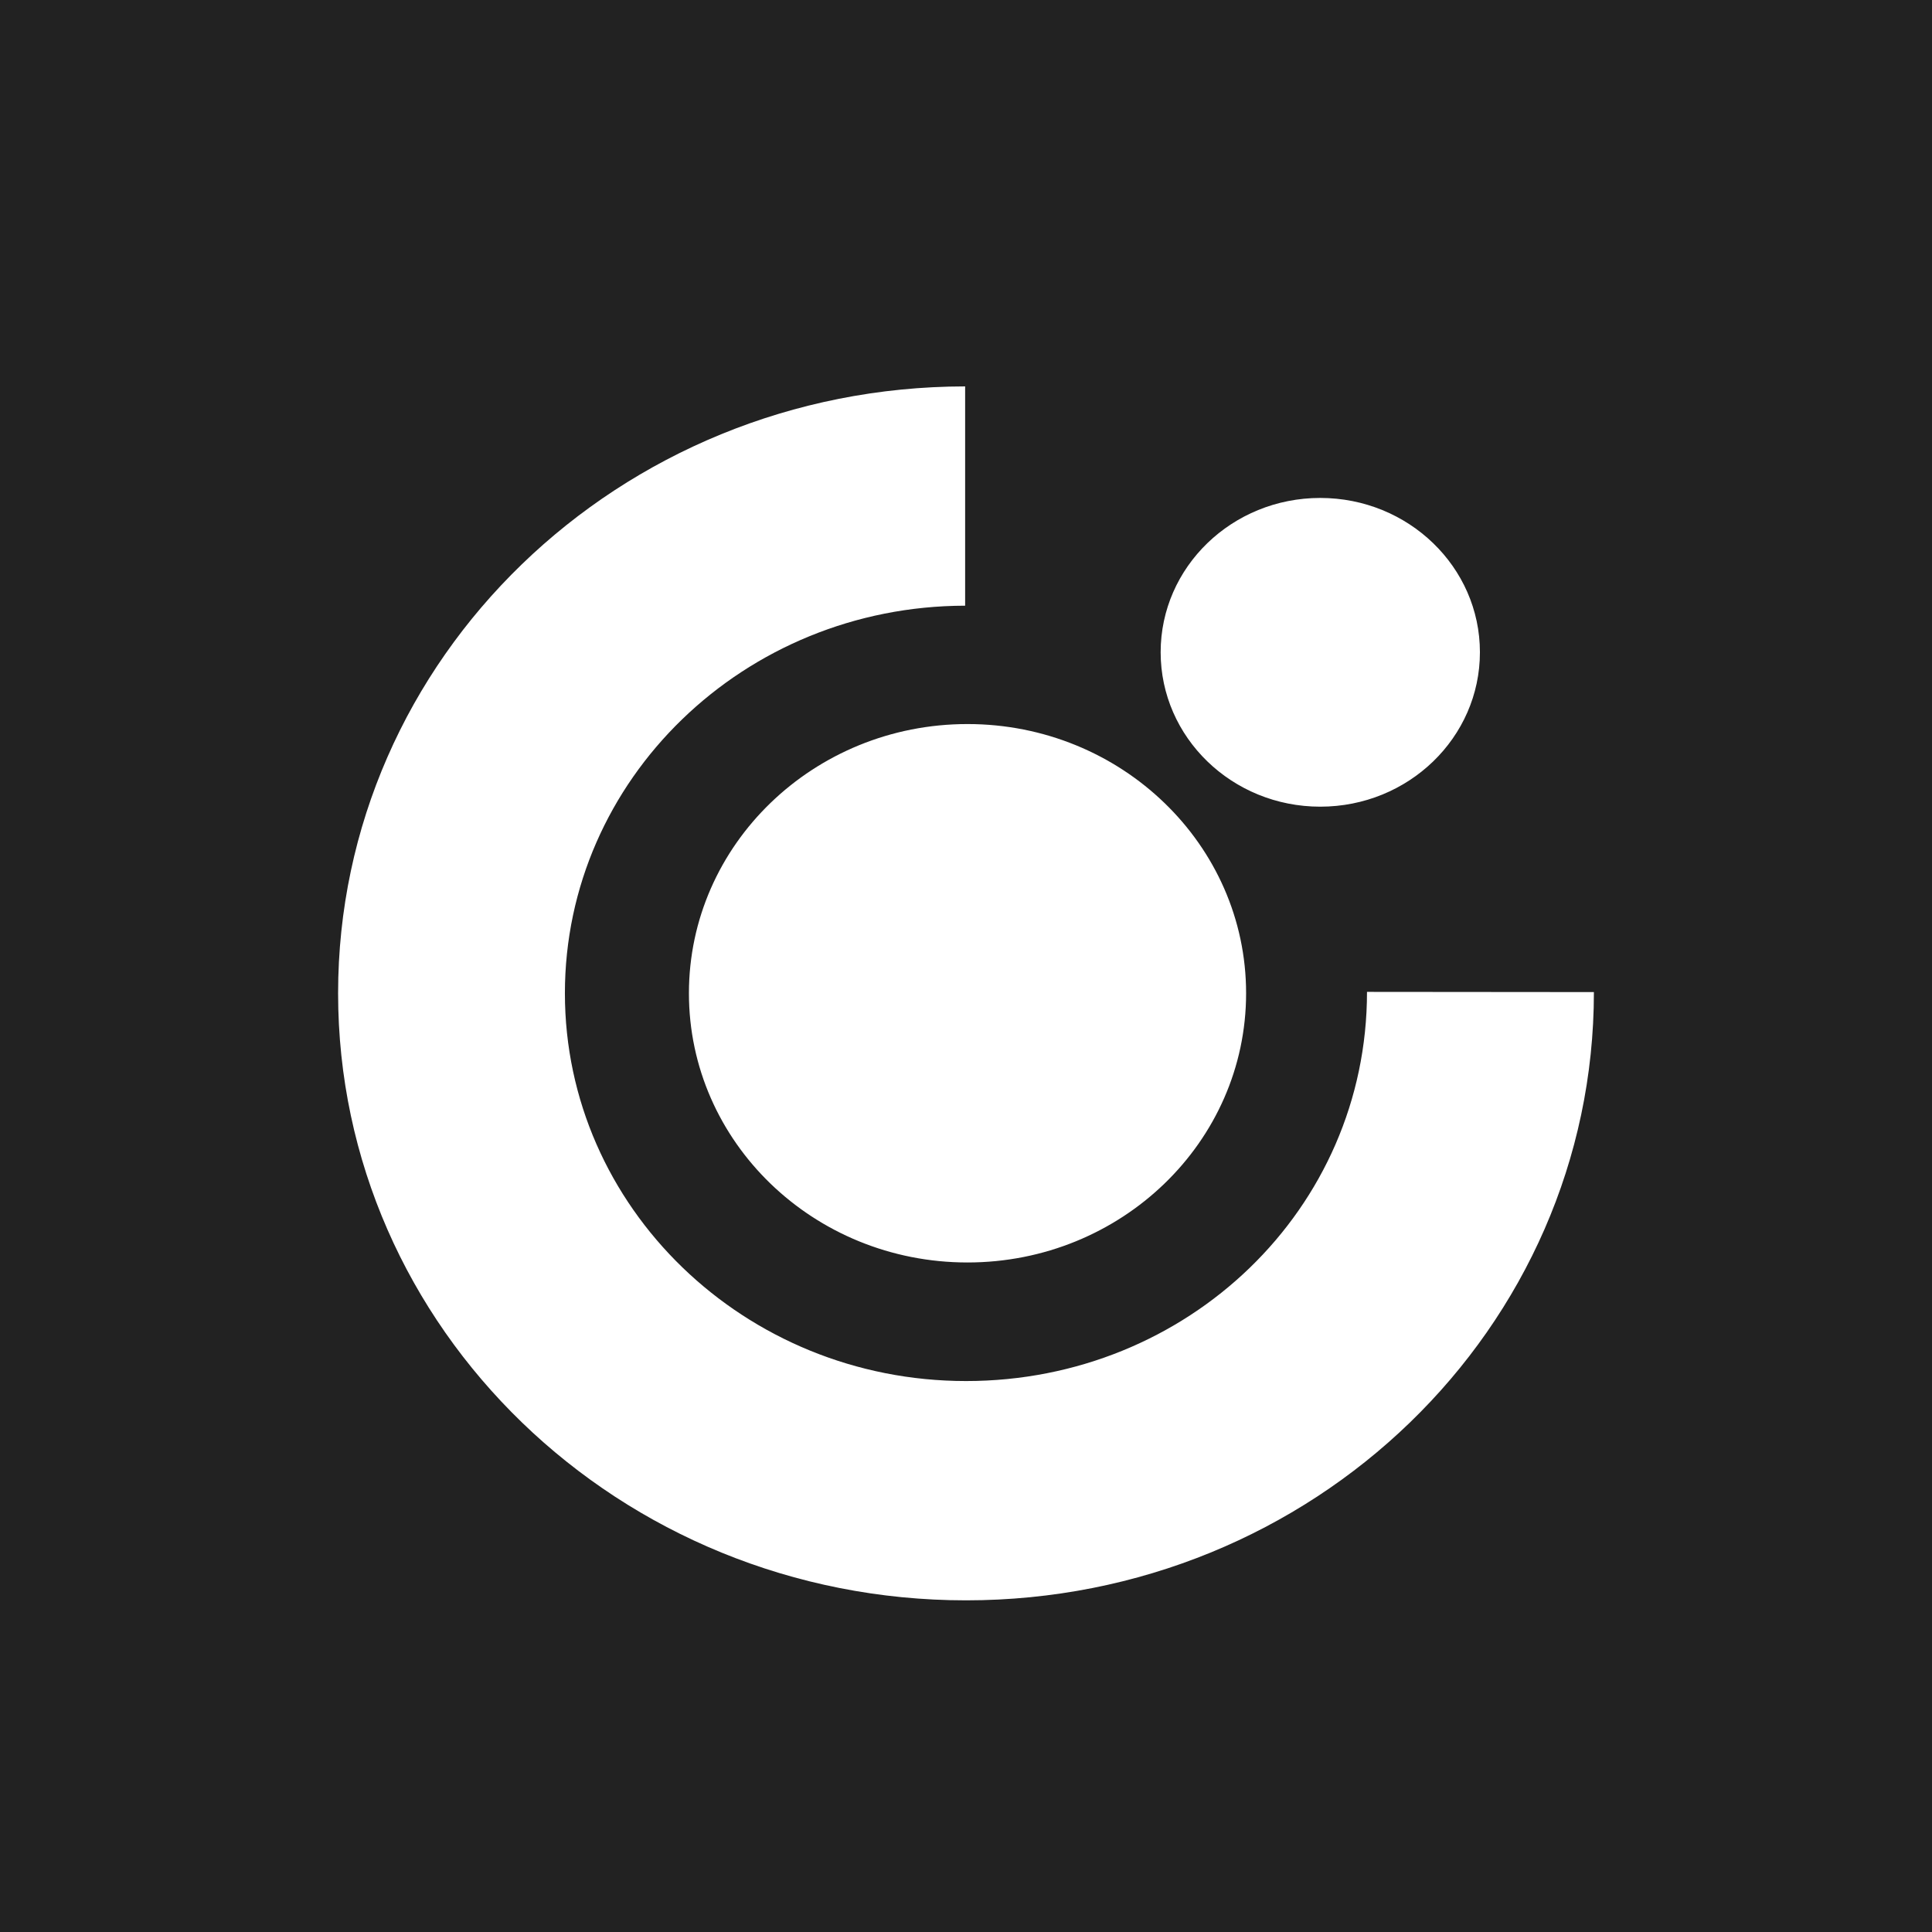 <?xml version="1.0" encoding="UTF-8"?>
<!-- Generated by Pixelmator Pro 3.6.9 -->
<svg width="2000" height="2000" viewBox="0 0 2000 2000" xmlns="http://www.w3.org/2000/svg">
    <g id="g1">
        <path id="--2" fill="#222222" stroke="none" d="M 0 0 L 2000 0 L 2000 2000 L 0 2000 Z"/>
        <path id="-" fill="#ffffff" fill-rule="evenodd" stroke="none" d="M 350 1028.23 C 350 681.56 640.55 400.41 999.105 400 L 999.105 627.01 C 770.12 627.32 584.785 806.86 584.785 1028.23 C 584.785 1249.605 770.645 1429.655 1000.055 1429.655 C 1229.46 1429.655 1415.115 1251.655 1415.115 1026.795 L 1650 1027 C 1650 1375.315 1359.135 1656.665 1000.055 1656.665 C 640.975 1656.665 350 1375.21 350 1028.23 Z M 713.175 1028.22 C 713.175 874.315 842.425 749.535 1001.515 749.535 C 1160.6 749.535 1289.96 874.315 1289.96 1028.22 C 1289.96 1182.125 1160.705 1306.91 1001.515 1306.91 C 842.32 1306.91 713.175 1182.235 713.175 1028.22 Z M 1366.705 515.47 C 1275.51 515.47 1201.5 586.935 1201.5 675.22 C 1201.5 763.4 1275.405 835.07 1366.705 835.07 C 1458.005 835.07 1532.01 763.5 1532.01 675.22 C 1532.01 586.935 1457.895 515.47 1366.705 515.47 Z"/>
    </g>
</svg>
